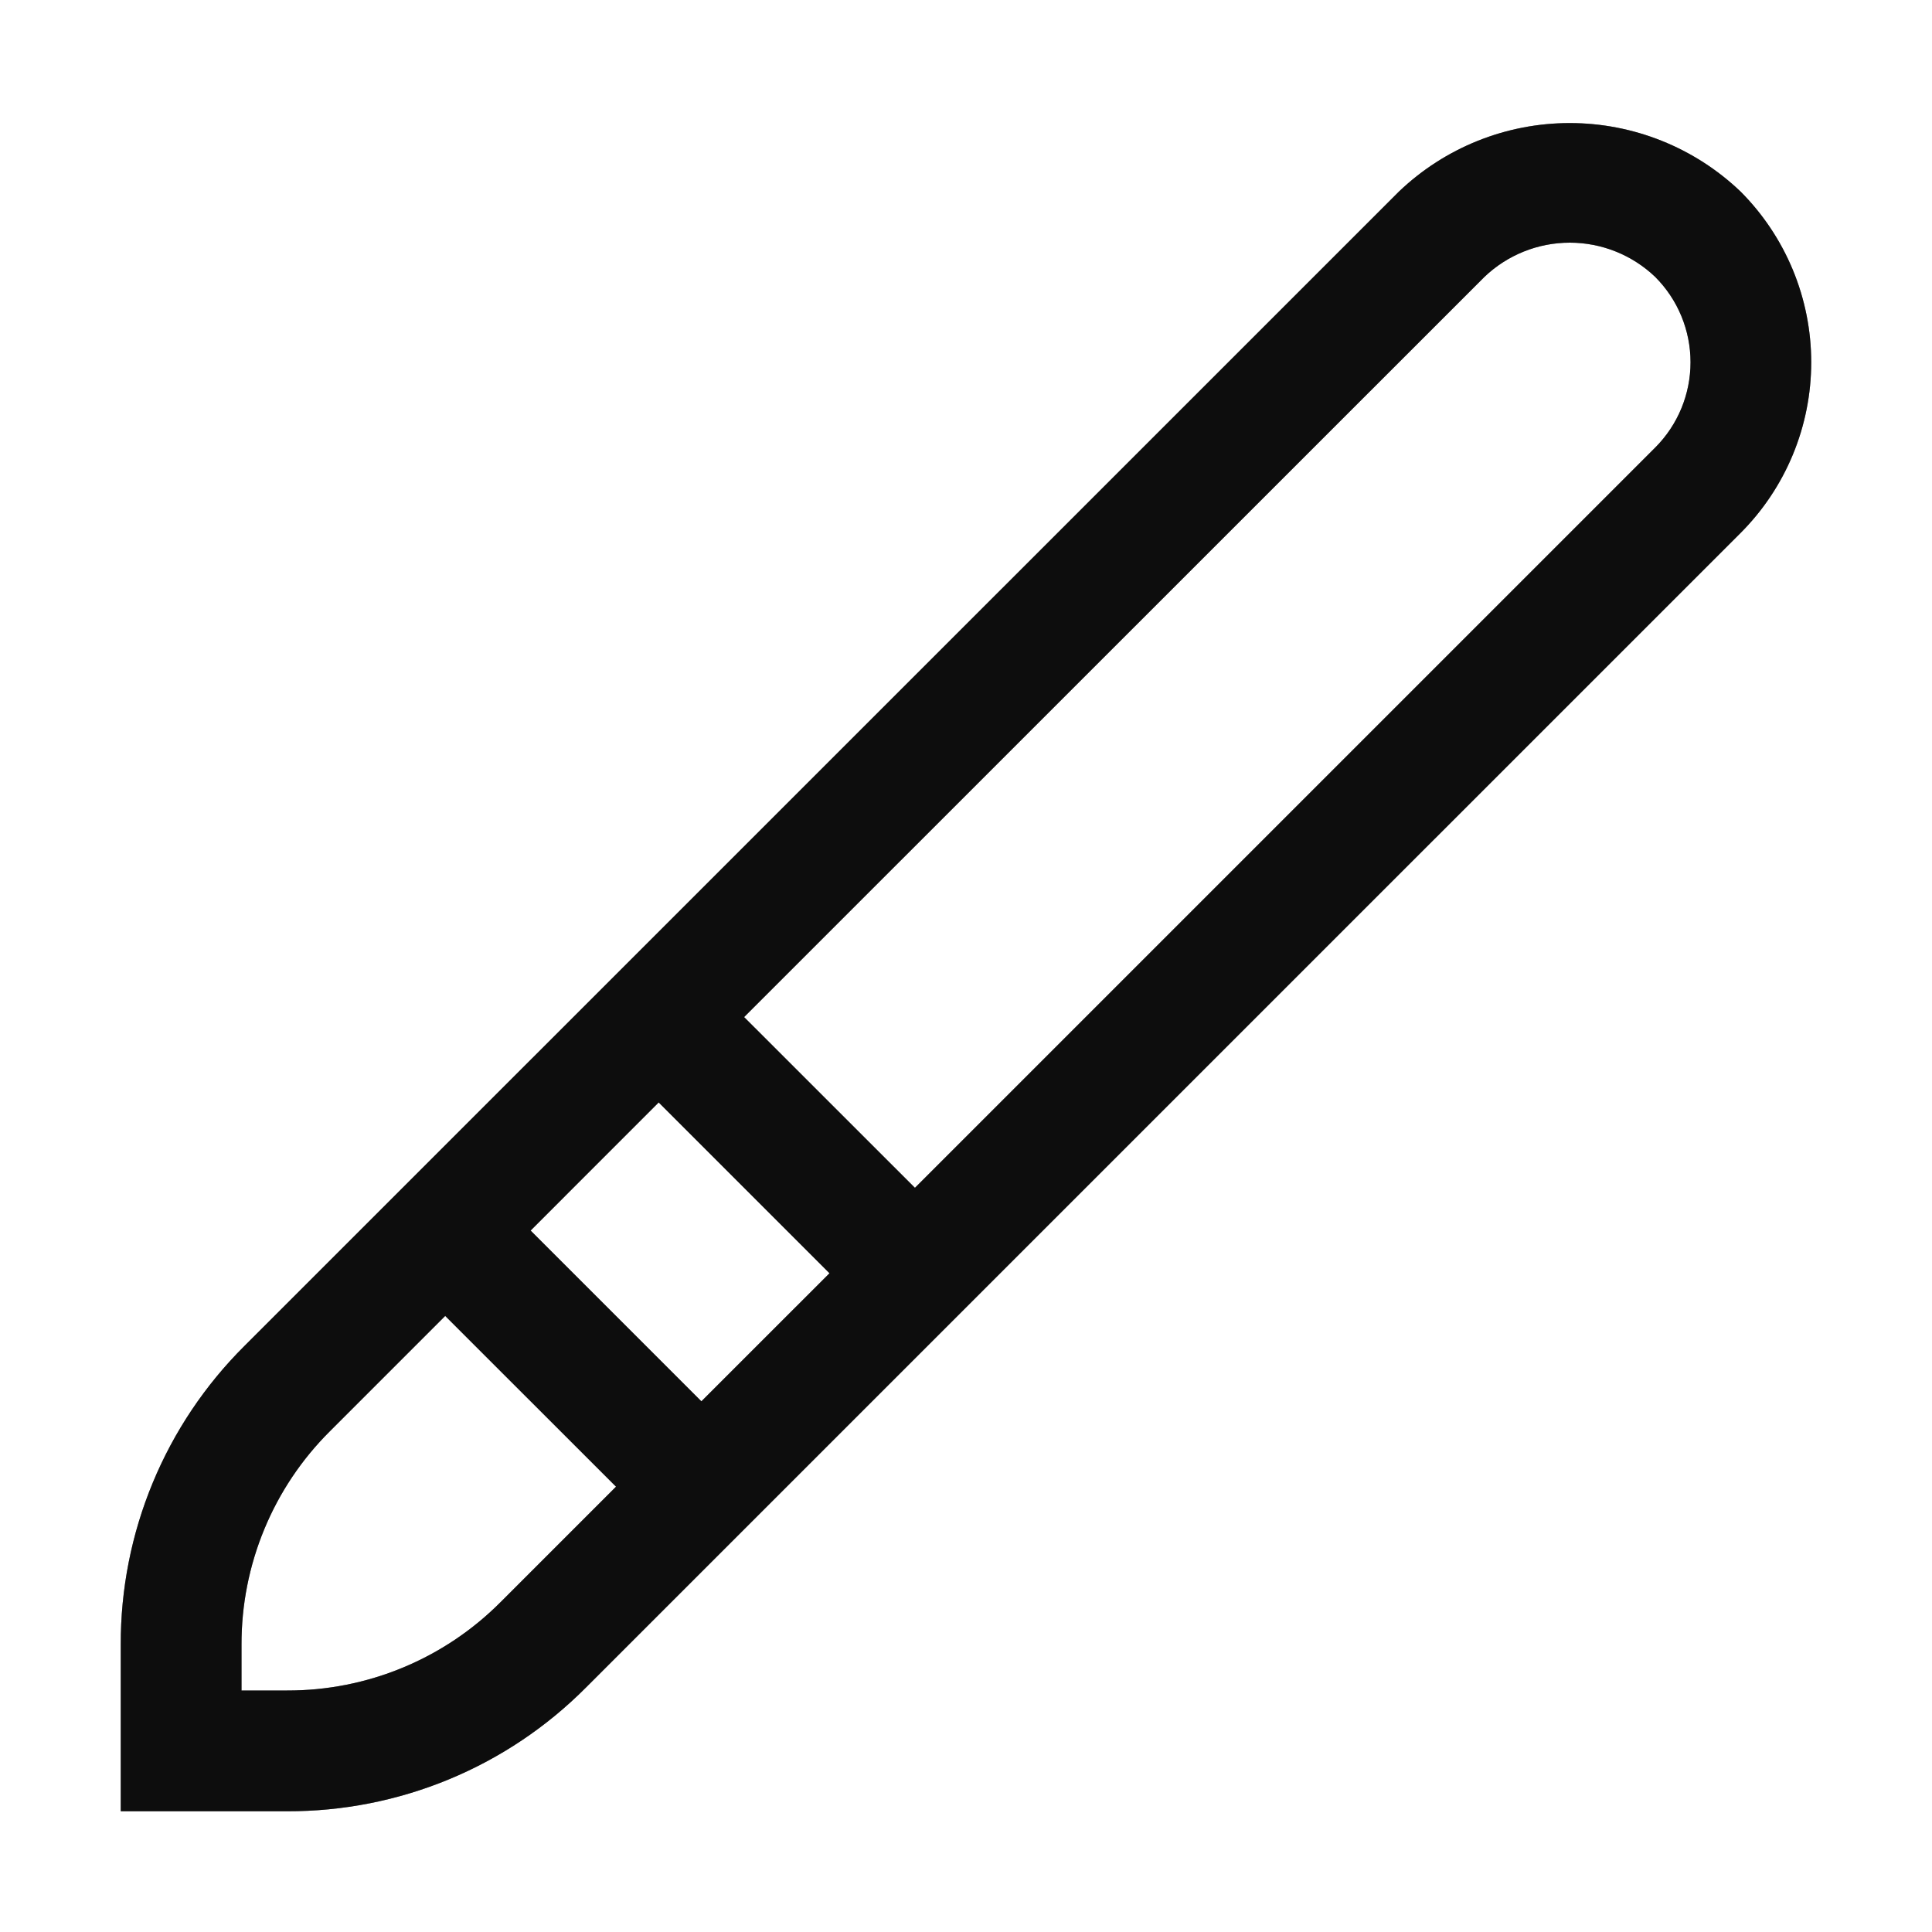 <?xml version="1.0" encoding="UTF-8"?> <svg xmlns="http://www.w3.org/2000/svg" width="60" height="60" viewBox="0 0 60 60" fill="none"><path d="M54.053 5.947C52.624 4.583 50.725 3.822 48.75 3.822C46.775 3.822 44.876 4.583 43.448 5.947L7.594 41.797C6.371 43.013 5.401 44.46 4.742 46.053C4.082 47.646 3.745 49.354 3.75 51.079V56.25H8.918C10.642 56.255 12.35 55.918 13.944 55.258C15.537 54.599 16.983 53.629 18.199 52.406L54.053 16.554C54.749 15.858 55.301 15.031 55.678 14.121C56.055 13.211 56.249 12.236 56.249 11.251C56.249 10.266 56.055 9.291 55.678 8.381C55.301 7.471 54.749 6.644 54.053 5.947ZM20.456 34.237L25.761 39.542L21.782 43.519L16.479 38.216L20.456 34.237ZM15.546 49.755C14.677 50.628 13.644 51.32 12.506 51.791C11.369 52.262 10.149 52.503 8.918 52.5H7.5V51.077C7.497 49.846 7.738 48.626 8.209 47.488C8.68 46.35 9.372 45.317 10.245 44.449L13.826 40.867L19.131 46.17L15.546 49.755ZM51.403 13.901L28.414 36.889L23.109 31.586L46.101 8.599C46.815 7.917 47.764 7.536 48.752 7.536C49.739 7.536 50.689 7.917 51.403 8.599C52.106 9.302 52.501 10.256 52.501 11.25C52.501 12.244 52.106 13.198 51.403 13.901Z" fill="#191919"></path><path d="M54.053 5.947C52.624 4.583 50.725 3.822 48.75 3.822C46.775 3.822 44.876 4.583 43.448 5.947L7.594 41.797C6.371 43.013 5.401 44.46 4.742 46.053C4.082 47.646 3.745 49.354 3.75 51.079V56.25H8.918C10.642 56.255 12.35 55.918 13.944 55.258C15.537 54.599 16.983 53.629 18.199 52.406L54.053 16.554C54.749 15.858 55.301 15.031 55.678 14.121C56.055 13.211 56.249 12.236 56.249 11.251C56.249 10.266 56.055 9.291 55.678 8.381C55.301 7.471 54.749 6.644 54.053 5.947ZM20.456 34.237L25.761 39.542L21.782 43.519L16.479 38.216L20.456 34.237ZM15.546 49.755C14.677 50.628 13.644 51.32 12.506 51.791C11.369 52.262 10.149 52.503 8.918 52.5H7.5V51.077C7.497 49.846 7.738 48.626 8.209 47.488C8.68 46.35 9.372 45.317 10.245 44.449L13.826 40.867L19.131 46.17L15.546 49.755ZM51.403 13.901L28.414 36.889L23.109 31.586L46.101 8.599C46.815 7.917 47.764 7.536 48.752 7.536C49.739 7.536 50.689 7.917 51.403 8.599C52.106 9.302 52.501 10.256 52.501 11.25C52.501 12.244 52.106 13.198 51.403 13.901Z" fill="black" fill-opacity="0.2"></path><path d="M54.053 5.947C52.624 4.583 50.725 3.822 48.75 3.822C46.775 3.822 44.876 4.583 43.448 5.947L7.594 41.797C6.371 43.013 5.401 44.46 4.742 46.053C4.082 47.646 3.745 49.354 3.75 51.079V56.25H8.918C10.642 56.255 12.35 55.918 13.944 55.258C15.537 54.599 16.983 53.629 18.199 52.406L54.053 16.554C54.749 15.858 55.301 15.031 55.678 14.121C56.055 13.211 56.249 12.236 56.249 11.251C56.249 10.266 56.055 9.291 55.678 8.381C55.301 7.471 54.749 6.644 54.053 5.947ZM20.456 34.237L25.761 39.542L21.782 43.519L16.479 38.216L20.456 34.237ZM15.546 49.755C14.677 50.628 13.644 51.32 12.506 51.791C11.369 52.262 10.149 52.503 8.918 52.5H7.5V51.077C7.497 49.846 7.738 48.626 8.209 47.488C8.68 46.35 9.372 45.317 10.245 44.449L13.826 40.867L19.131 46.17L15.546 49.755ZM51.403 13.901L28.414 36.889L23.109 31.586L46.101 8.599C46.815 7.917 47.764 7.536 48.752 7.536C49.739 7.536 50.689 7.917 51.403 8.599C52.106 9.302 52.501 10.256 52.501 11.25C52.501 12.244 52.106 13.198 51.403 13.901Z" fill="black" fill-opacity="0.2"></path><path d="M54.053 5.947C52.624 4.583 50.725 3.822 48.75 3.822C46.775 3.822 44.876 4.583 43.448 5.947L7.594 41.797C6.371 43.013 5.401 44.46 4.742 46.053C4.082 47.646 3.745 49.354 3.75 51.079V56.25H8.918C10.642 56.255 12.35 55.918 13.944 55.258C15.537 54.599 16.983 53.629 18.199 52.406L54.053 16.554C54.749 15.858 55.301 15.031 55.678 14.121C56.055 13.211 56.249 12.236 56.249 11.251C56.249 10.266 56.055 9.291 55.678 8.381C55.301 7.471 54.749 6.644 54.053 5.947ZM20.456 34.237L25.761 39.542L21.782 43.519L16.479 38.216L20.456 34.237ZM15.546 49.755C14.677 50.628 13.644 51.32 12.506 51.791C11.369 52.262 10.149 52.503 8.918 52.5H7.5V51.077C7.497 49.846 7.738 48.626 8.209 47.488C8.68 46.35 9.372 45.317 10.245 44.449L13.826 40.867L19.131 46.17L15.546 49.755ZM51.403 13.901L28.414 36.889L23.109 31.586L46.101 8.599C46.815 7.917 47.764 7.536 48.752 7.536C49.739 7.536 50.689 7.917 51.403 8.599C52.106 9.302 52.501 10.256 52.501 11.25C52.501 12.244 52.106 13.198 51.403 13.901Z" fill="black" fill-opacity="0.2"></path></svg> 